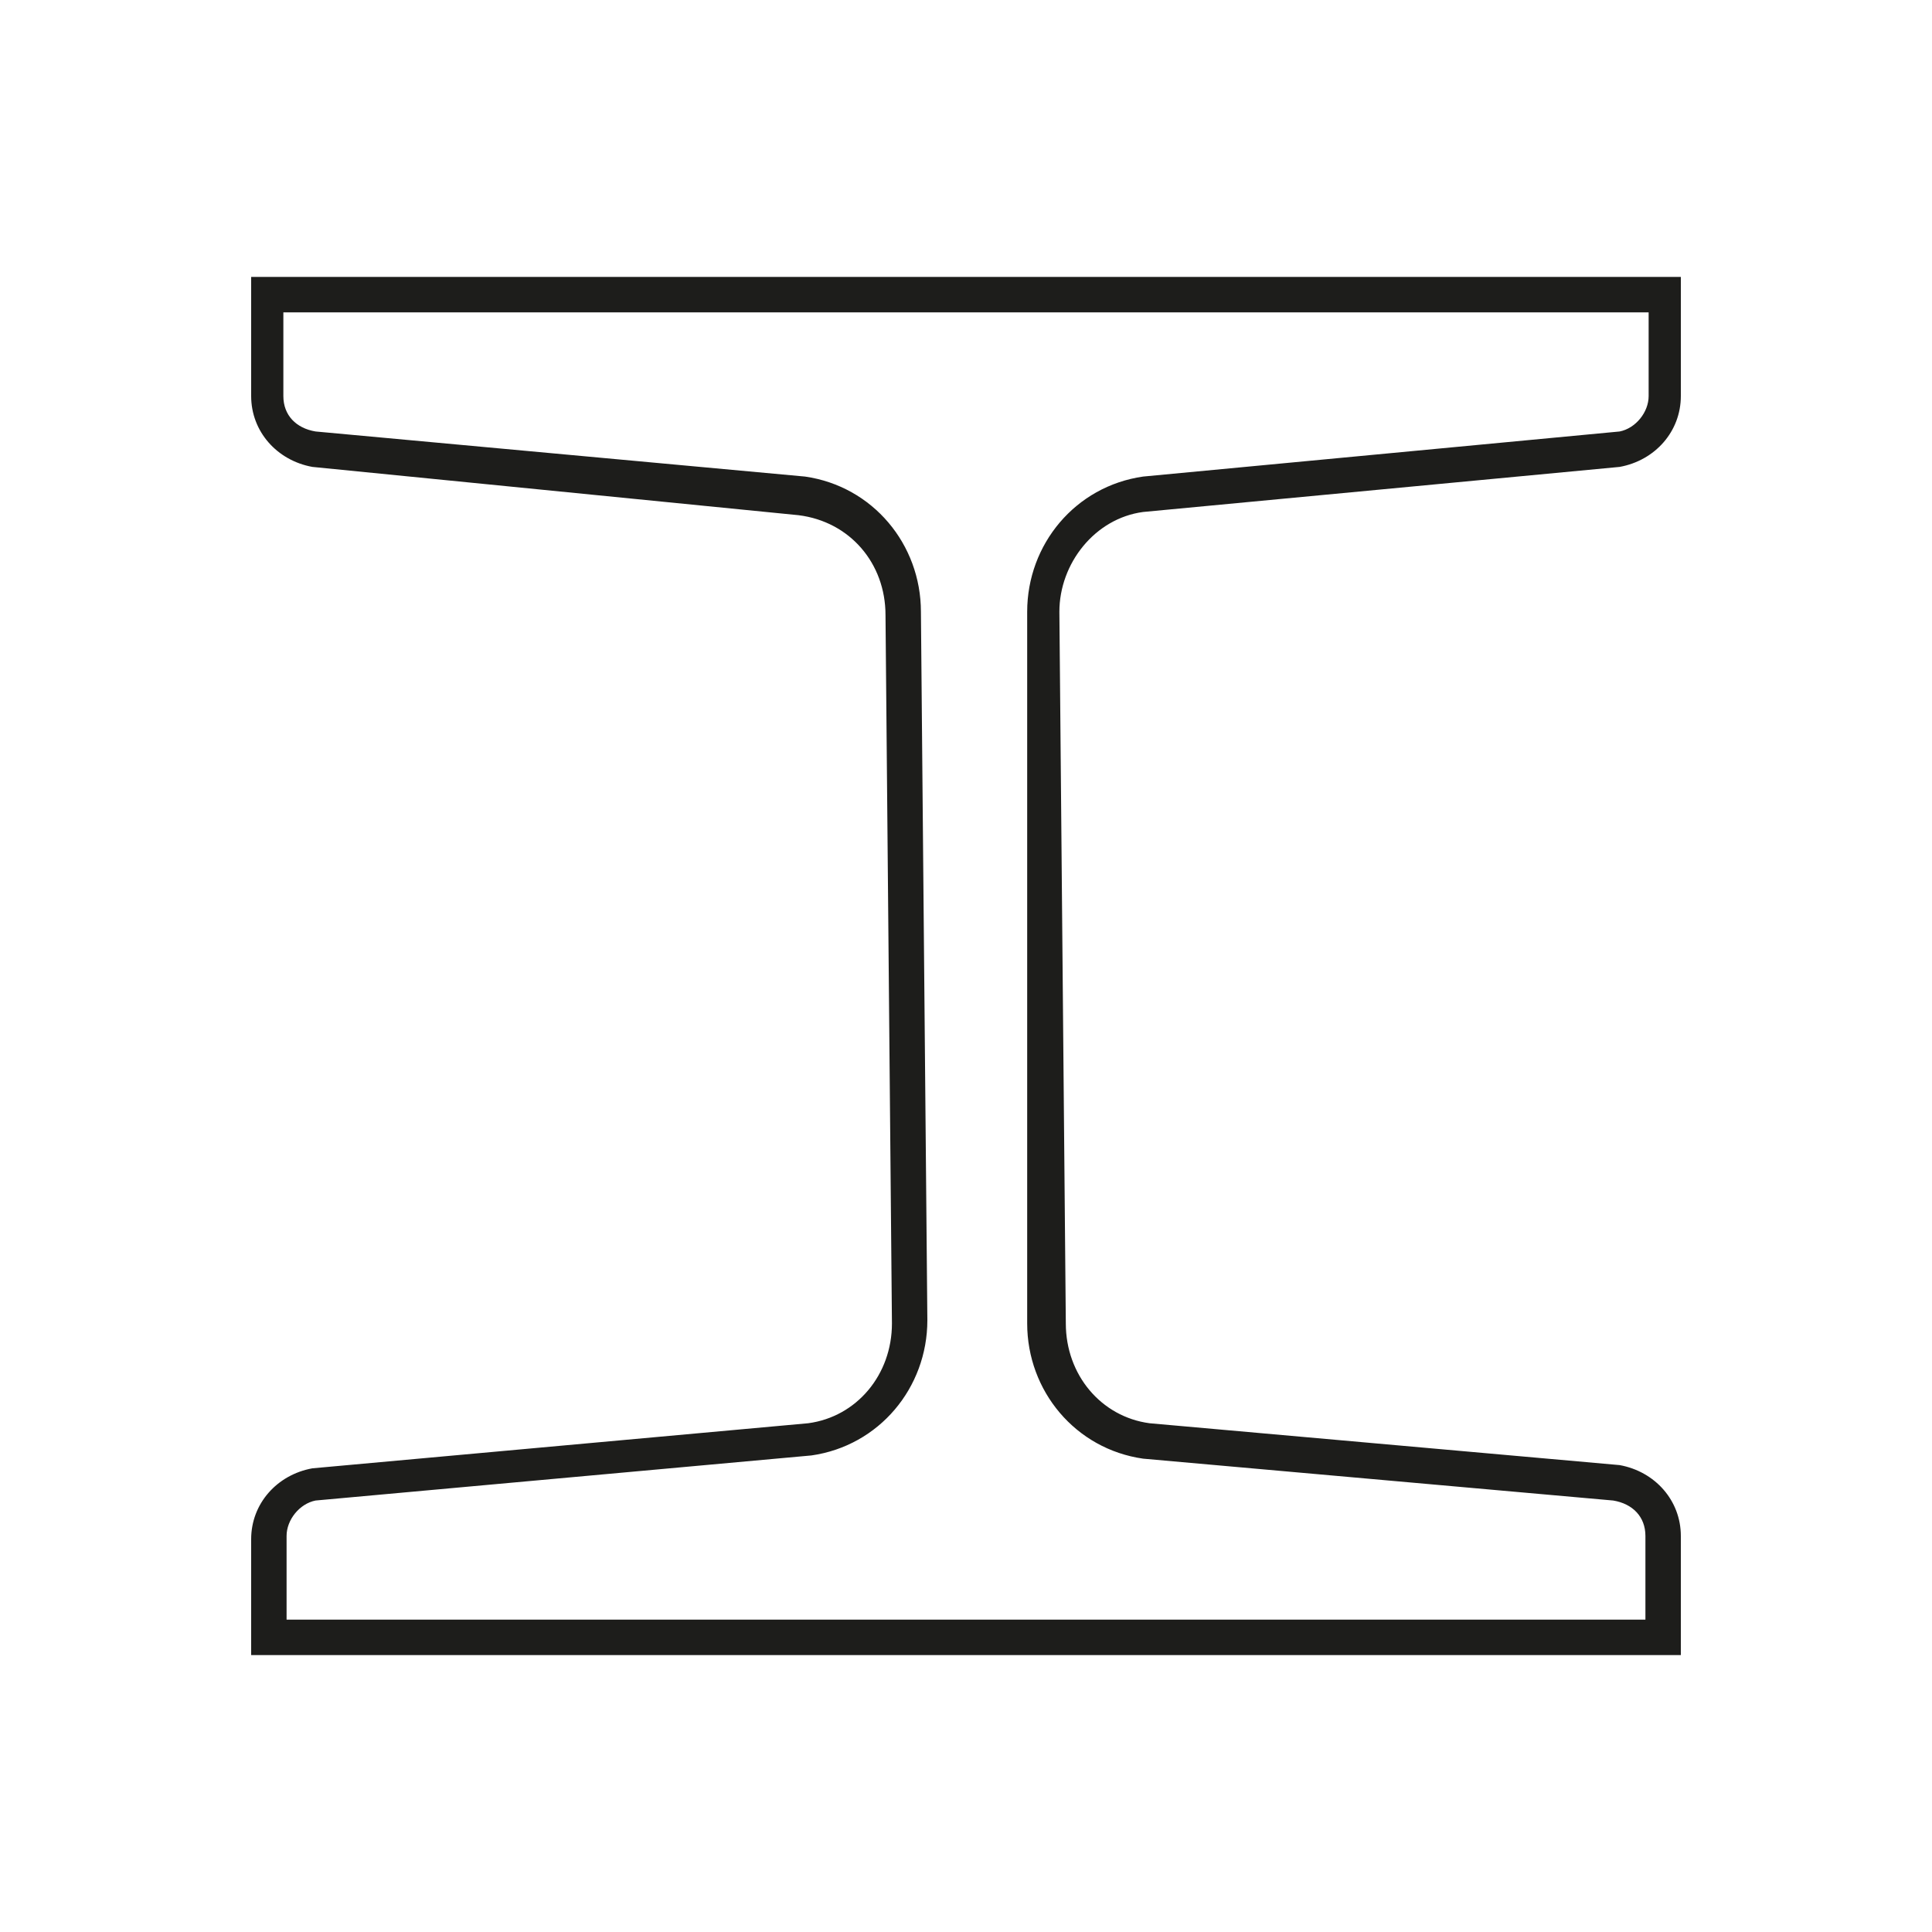 <?xml version="1.0" encoding="utf-8"?>
<!-- Generator: Adobe Illustrator 23.0.2, SVG Export Plug-In . SVG Version: 6.00 Build 0)  -->
<svg version="1.1" baseProfile="basic" id="Ebene_1"
	 xmlns="http://www.w3.org/2000/svg" xmlns:xlink="http://www.w3.org/1999/xlink" x="0px" y="0px" width="60px" height="60px"
	 viewBox="0 0 60 60" xml:space="preserve">
<style type="text/css">
	.st0{fill:#1D1D1B;}
	.st1{fill:#FFFFFF;}
	.st2{fill:#C30D40;}
	.st3{fill:#CFCFCF;}
	.st4{fill:#991337;}
	.st5{fill:none;}
</style>
<g>
	<path class="st0" d="M52.2,51.4H7.8v-3.6c0-1.1,0.8-2,1.9-2.2l15.4-1.4c1.5-0.2,2.6-1.5,2.6-3.1l-0.2-22c0-1.6-1.1-2.9-2.7-3.1
		L9.7,14.5c-1.1-0.2-1.9-1.1-1.9-2.2V8.6h44.4v3.7c0,1.1-0.8,2-1.9,2.2l-14.8,1.4c-1.5,0.2-2.6,1.6-2.6,3.1l0.2,22.1
		c0,1.6,1.1,2.9,2.6,3.1l14.6,1.3c1.1,0.2,1.9,1.1,1.9,2.2V51.4z M8.8,50.3h42.3v-2.6c0-0.6-0.4-1-1-1.1l-14.6-1.3
		c-2.1-0.3-3.6-2.1-3.6-4.2L31.9,19c0-2.1,1.5-3.9,3.6-4.2l14.8-1.4c0.5-0.1,0.9-0.6,0.9-1.1V9.7H8.8v2.6c0,0.6,0.4,1,1,1.1L25,14.8
		c2.1,0.3,3.6,2.1,3.6,4.2l0.2,22c0,2.1-1.5,3.9-3.6,4.2L9.8,46.6c-0.5,0.1-0.9,0.6-0.9,1.1V50.3z"/>
</g>
</svg>

